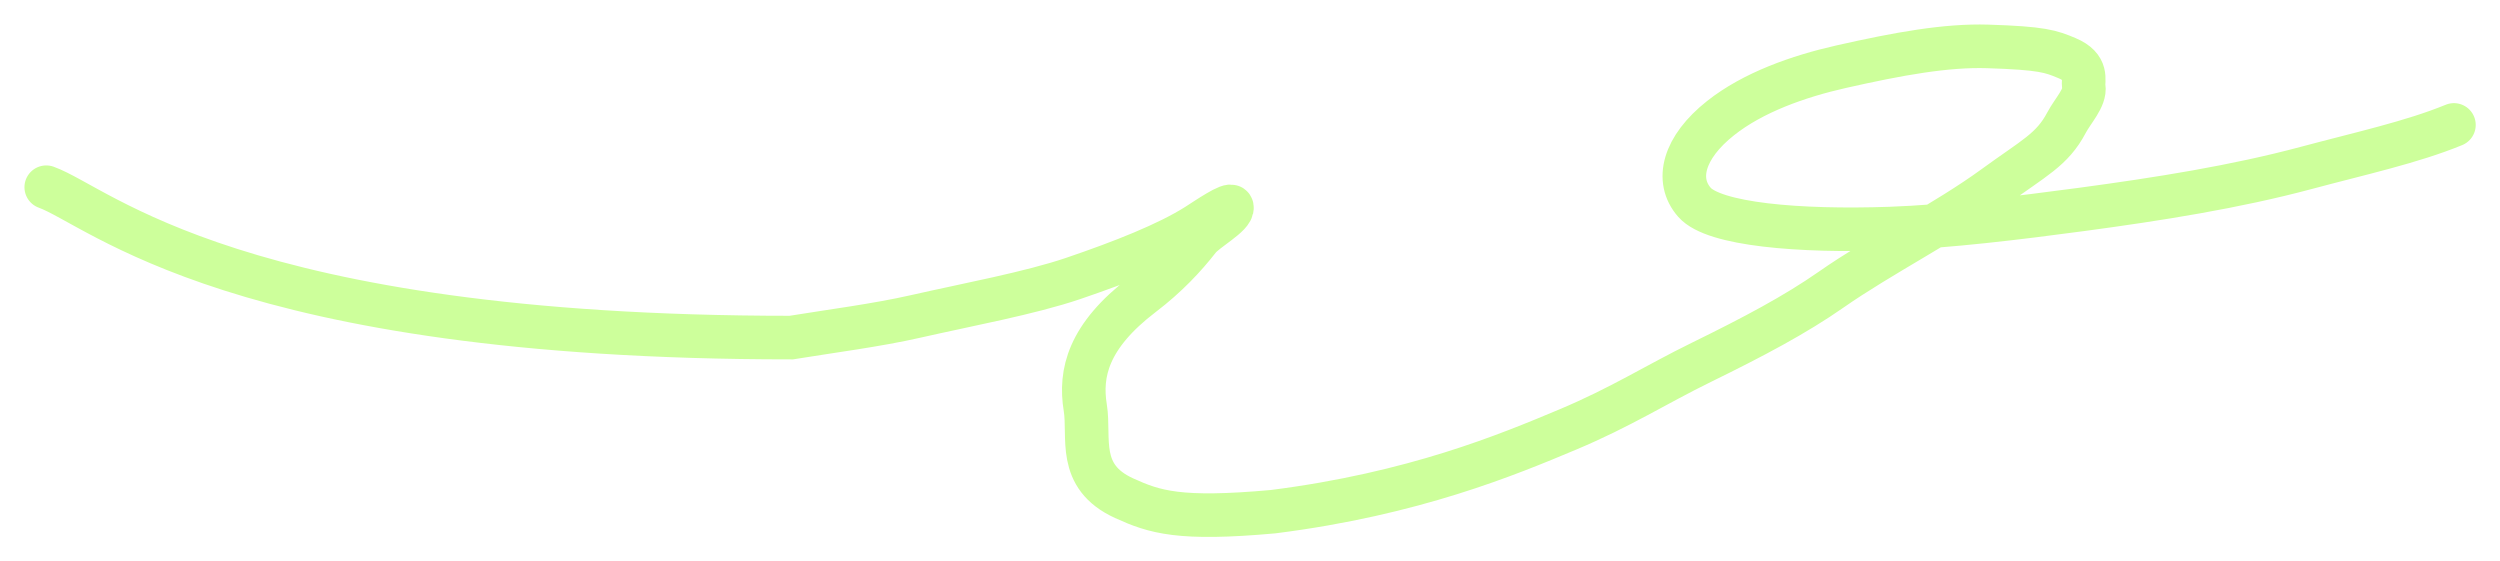 <?xml version="1.0" encoding="UTF-8"?> <svg xmlns="http://www.w3.org/2000/svg" width="5163" height="1159" viewBox="0 0 5163 1159" fill="none"> <g filter="url(#filter0_f_296_1235)"> <path d="M5067.86 258.001C4980.77 293.748 4874.46 316.895 4762.79 346.814C4616.74 385.943 4457.87 411.123 4299.03 432.499C4170.03 449.861 4021.48 467.932 3903.7 472.039C3714.74 478.627 3539.57 463.471 3499.45 417.862C3459.17 372.065 3476.8 304.529 3553.41 243.881C3620.38 190.87 3713.4 157.845 3802.4 137.728C3920.57 111.016 4019.41 93.152 4104.99 95.85C4217.7 99.402 4235.38 106.016 4268.82 120.073C4313.39 138.812 4301.11 165.416 4303.35 179.225C4307.04 201.897 4280.76 228.718 4267.67 253.501C4238.14 309.422 4200.44 326.158 4117.58 386.633C4021.63 456.67 3882.12 528 3781.83 598.059C3707.68 649.861 3620.9 695.763 3514.37 747.943C3418.24 795.024 3348.22 840.65 3237.27 887.212C3114.24 938.848 2920.04 1019.92 2629.09 1056.73C2435.68 1074.19 2384.61 1057.66 2321.54 1028.88C2222.64 983.754 2251.31 903.413 2241.28 841.703C2229.73 770.668 2247.01 694.268 2359.92 608.29C2409.88 570.249 2447.39 529.919 2475.71 493.536C2490.7 474.274 2546.87 444.791 2544.14 427.975C2542.46 417.677 2491.42 452.839 2471.9 465.226C2411.72 503.411 2317.7 540.57 2216.44 575.038C2127.56 605.295 1998.04 629.144 1890.39 653.612C1811.26 671.599 1716.69 683.76 1634.12 697.186C487 697.186 206 426.451 95.5 386.633" stroke="#CDFF9B" stroke-width="90" stroke-linecap="round"></path> </g> <defs> <filter id="filter0_f_296_1235" x="0.488" y="0.582" width="5162.39" height="1158.3" filterUnits="userSpaceOnUse" color-interpolation-filters="sRGB"> <feFlood flood-opacity="0" result="BackgroundImageFix"></feFlood> <feBlend mode="normal" in="SourceGraphic" in2="BackgroundImageFix" result="shape"></feBlend> <feGaussianBlur stdDeviation="25" result="effect1_foregroundBlur_296_1235"></feGaussianBlur> </filter> </defs> </svg> 